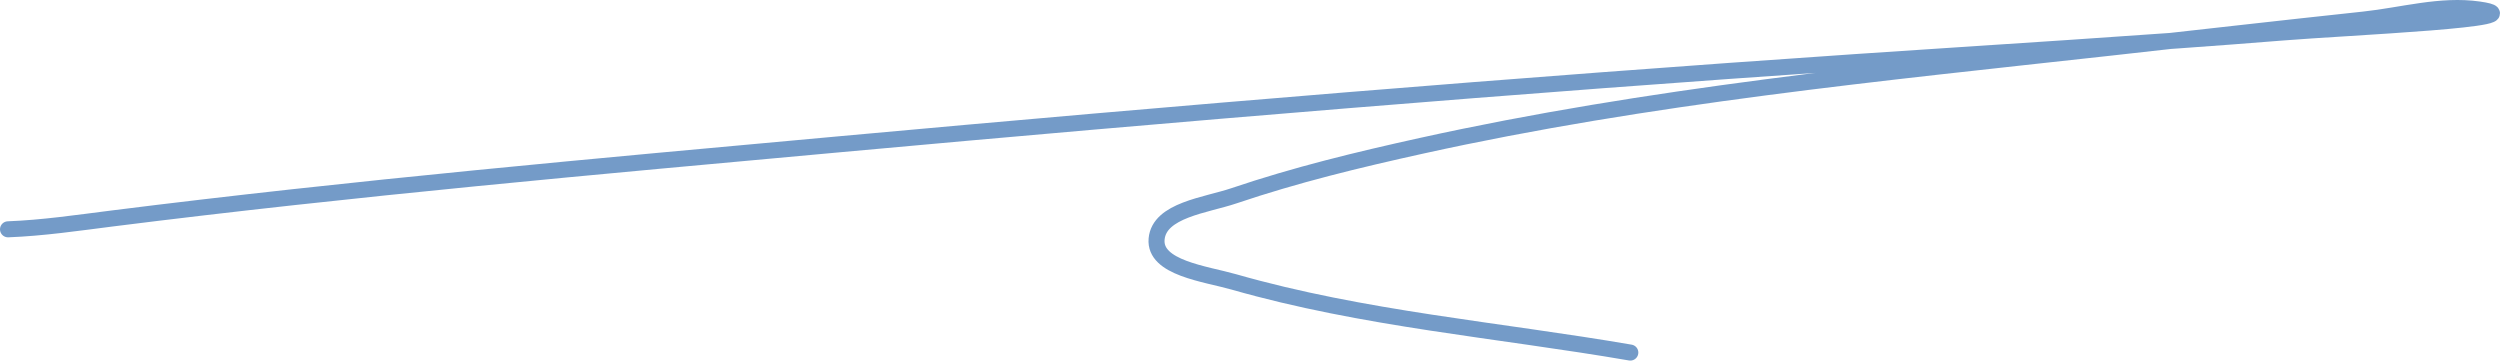 <?xml version="1.0" encoding="UTF-8"?> <svg xmlns="http://www.w3.org/2000/svg" width="312" height="45" viewBox="0 0 312 45" fill="none"> <path d="M1 28.618C5.353 28.453 9.669 27.813 13.986 27.268C44.182 23.46 74.482 20.77 104.793 18.003C147.03 14.148 189.265 10.627 231.584 7.748C247.07 6.695 268.681 5.372 284.807 4.06C293.021 3.392 317.516 2.356 309.36 1.182C304.606 0.497 299.78 1.932 295.003 2.441C284.451 3.566 273.91 4.783 263.362 5.949C234.599 9.129 205.735 11.938 177.448 18.183C169.435 19.952 161.745 21.813 153.991 24.435C150.493 25.618 144.667 26.207 144.344 29.832C144.021 33.45 150.446 34.17 153.991 35.184C170.162 39.812 186.946 41.163 203.464 44" stroke="#749BC8" stroke-width="2" stroke-linecap="round"></path> </svg> 